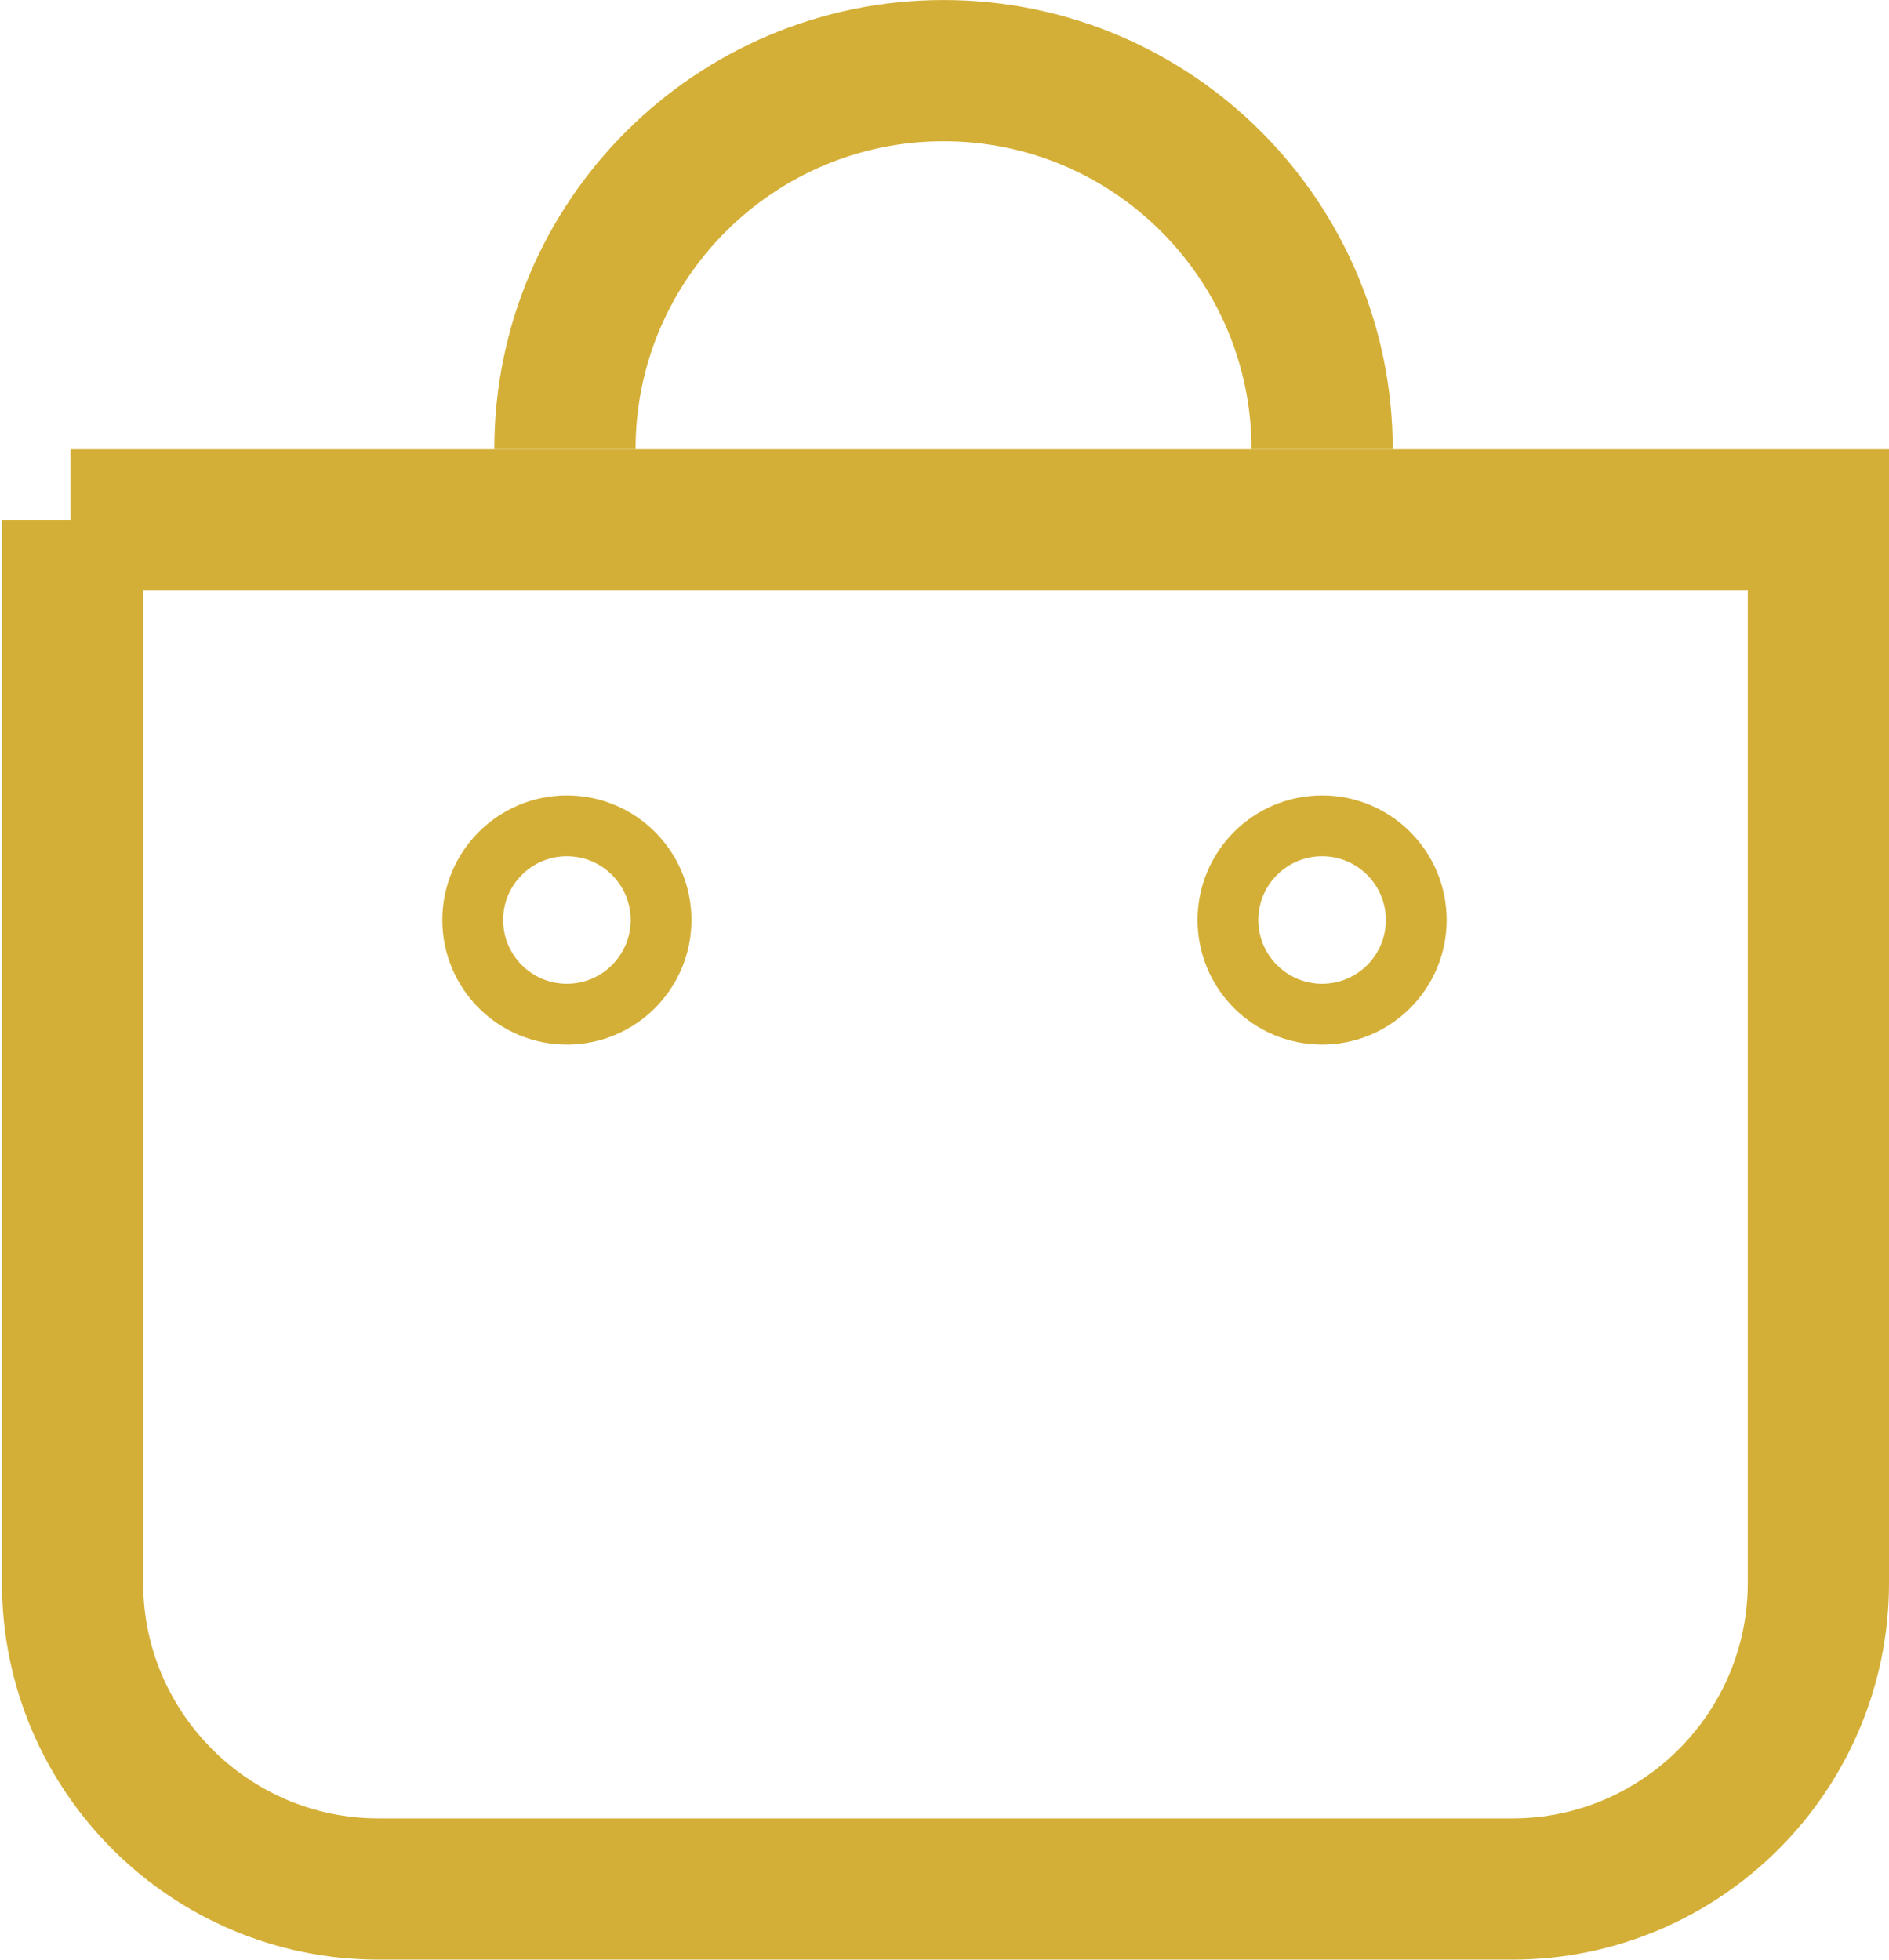 <?xml version="1.0" encoding="UTF-8"?>
<svg xmlns="http://www.w3.org/2000/svg" xmlns:xlink="http://www.w3.org/1999/xlink" xmlns:xodm="http://www.corel.com/coreldraw/odm/2003" xml:space="preserve" width="5.292mm" height="5.49mm" version="1.1" style="shape-rendering:geometricPrecision; text-rendering:geometricPrecision; image-rendering:optimizeQuality; fill-rule:evenodd; clip-rule:evenodd" viewBox="0 0 9.63 9.99">
 <defs>
  <style type="text/css">
   
    .str0 {stroke:#D4AF37;stroke-width:0.72;stroke-miterlimit:22.926}
    .str1 {stroke:#D4AF37;stroke-width:0.31;stroke-miterlimit:22.926}
    .fil0 {fill:none}
    .fil1 {fill:none;fill-rule:nonzero}
   
  </style>
 </defs>
 <g id="Camada_x0020_1">
  <g id="_1911079647568">
   <path class="fil0 str0" d="M6.74 2.29c0,-1.06 -0.86,-1.93 -1.93,-1.93 -1.06,0 -1.93,0.86 -1.93,1.93"></path>
   <path class="fil0 str0" d="M0.36 2.65l8.91 0 0 5.42c0,0.86 -0.7,1.56 -1.56,1.56l-5.78 0c-0.86,0 -1.56,-0.7 -1.56,-1.56l0 -5.42z"></path>
   <circle class="fil1 str1" cx="2.89" cy="4.69" r="0.48"></circle>
   <circle class="fil1 str1" cx="6.74" cy="4.69" r="0.48"></circle>
  </g>
 </g>
</svg>
